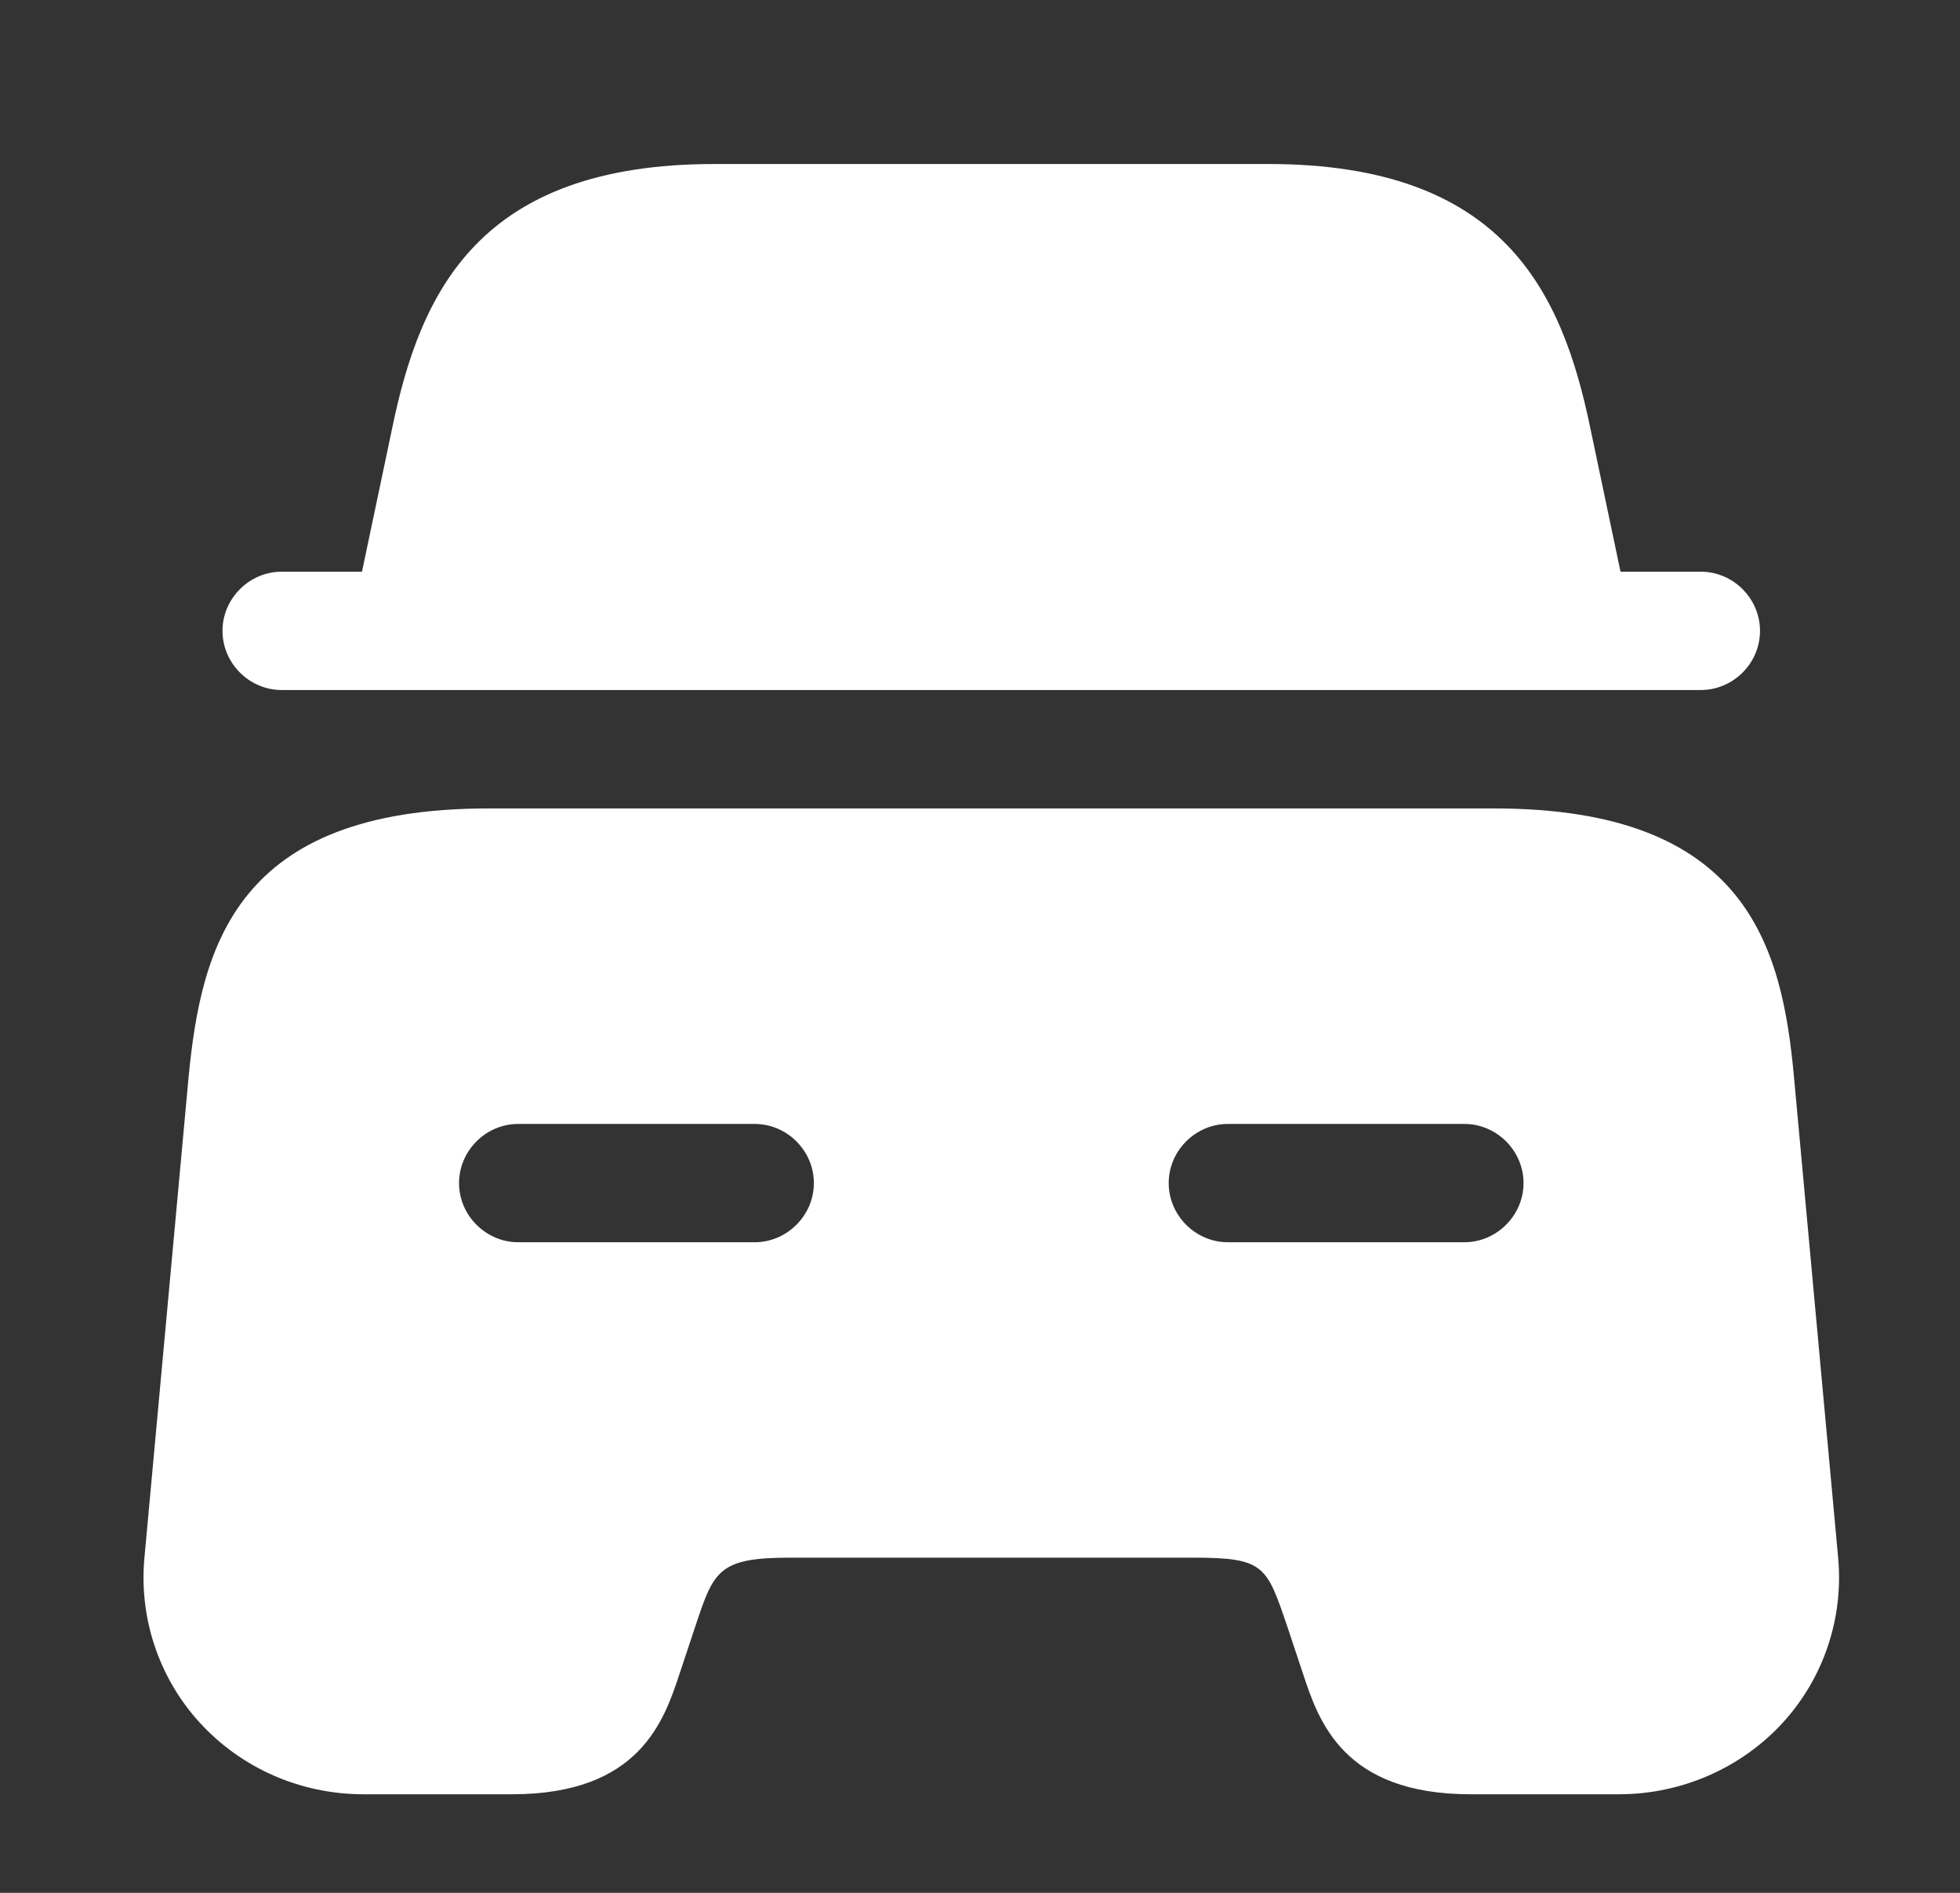 <svg width="29" height="28" viewBox="0 0 29 28" fill="none" xmlns="http://www.w3.org/2000/svg">
<rect x="0" y="0" width="29" height="28" fill="#333333" stroke="none"/>
<path d="M26.041 9.332C26.041 9.811 25.645 10.207 25.166 10.207H4.167C3.688 10.207 3.292 9.811 3.292 9.332C3.292 8.854 3.688 8.457 4.167 8.457H5.356L5.8 6.346C6.22 4.304 7.095 2.426 10.572 2.426H18.762C22.238 2.426 23.113 4.304 23.533 6.346L23.977 8.457H25.166C25.645 8.457 26.041 8.854 26.041 9.332Z" fill="white"/>
<path d="M26.544 15.937C26.369 14.012 25.855 11.959 22.11 11.959H7.224C3.479 11.959 2.977 14.012 2.79 15.937L2.137 23.042C2.055 23.929 2.347 24.816 2.954 25.481C3.572 26.157 4.447 26.542 5.38 26.542H7.574C9.464 26.542 9.825 25.457 10.059 24.746L10.292 24.046C10.56 23.241 10.63 23.042 11.68 23.042H17.654C18.704 23.042 18.739 23.159 19.042 24.046L19.275 24.746C19.509 25.457 19.87 26.542 21.76 26.542H23.954C24.875 26.542 25.762 26.157 26.38 25.481C26.987 24.816 27.279 23.929 27.197 23.042L26.544 15.937ZM11.167 18.376H7.667C7.189 18.376 6.792 17.979 6.792 17.501C6.792 17.022 7.189 16.626 7.667 16.626H11.167C11.645 16.626 12.042 17.022 12.042 17.501C12.042 17.979 11.645 18.376 11.167 18.376ZM21.667 18.376H18.167C17.689 18.376 17.292 17.979 17.292 17.501C17.292 17.022 17.689 16.626 18.167 16.626H21.667C22.145 16.626 22.542 17.022 22.542 17.501C22.542 17.979 22.145 18.376 21.667 18.376Z" fill="white"/>
</svg>

